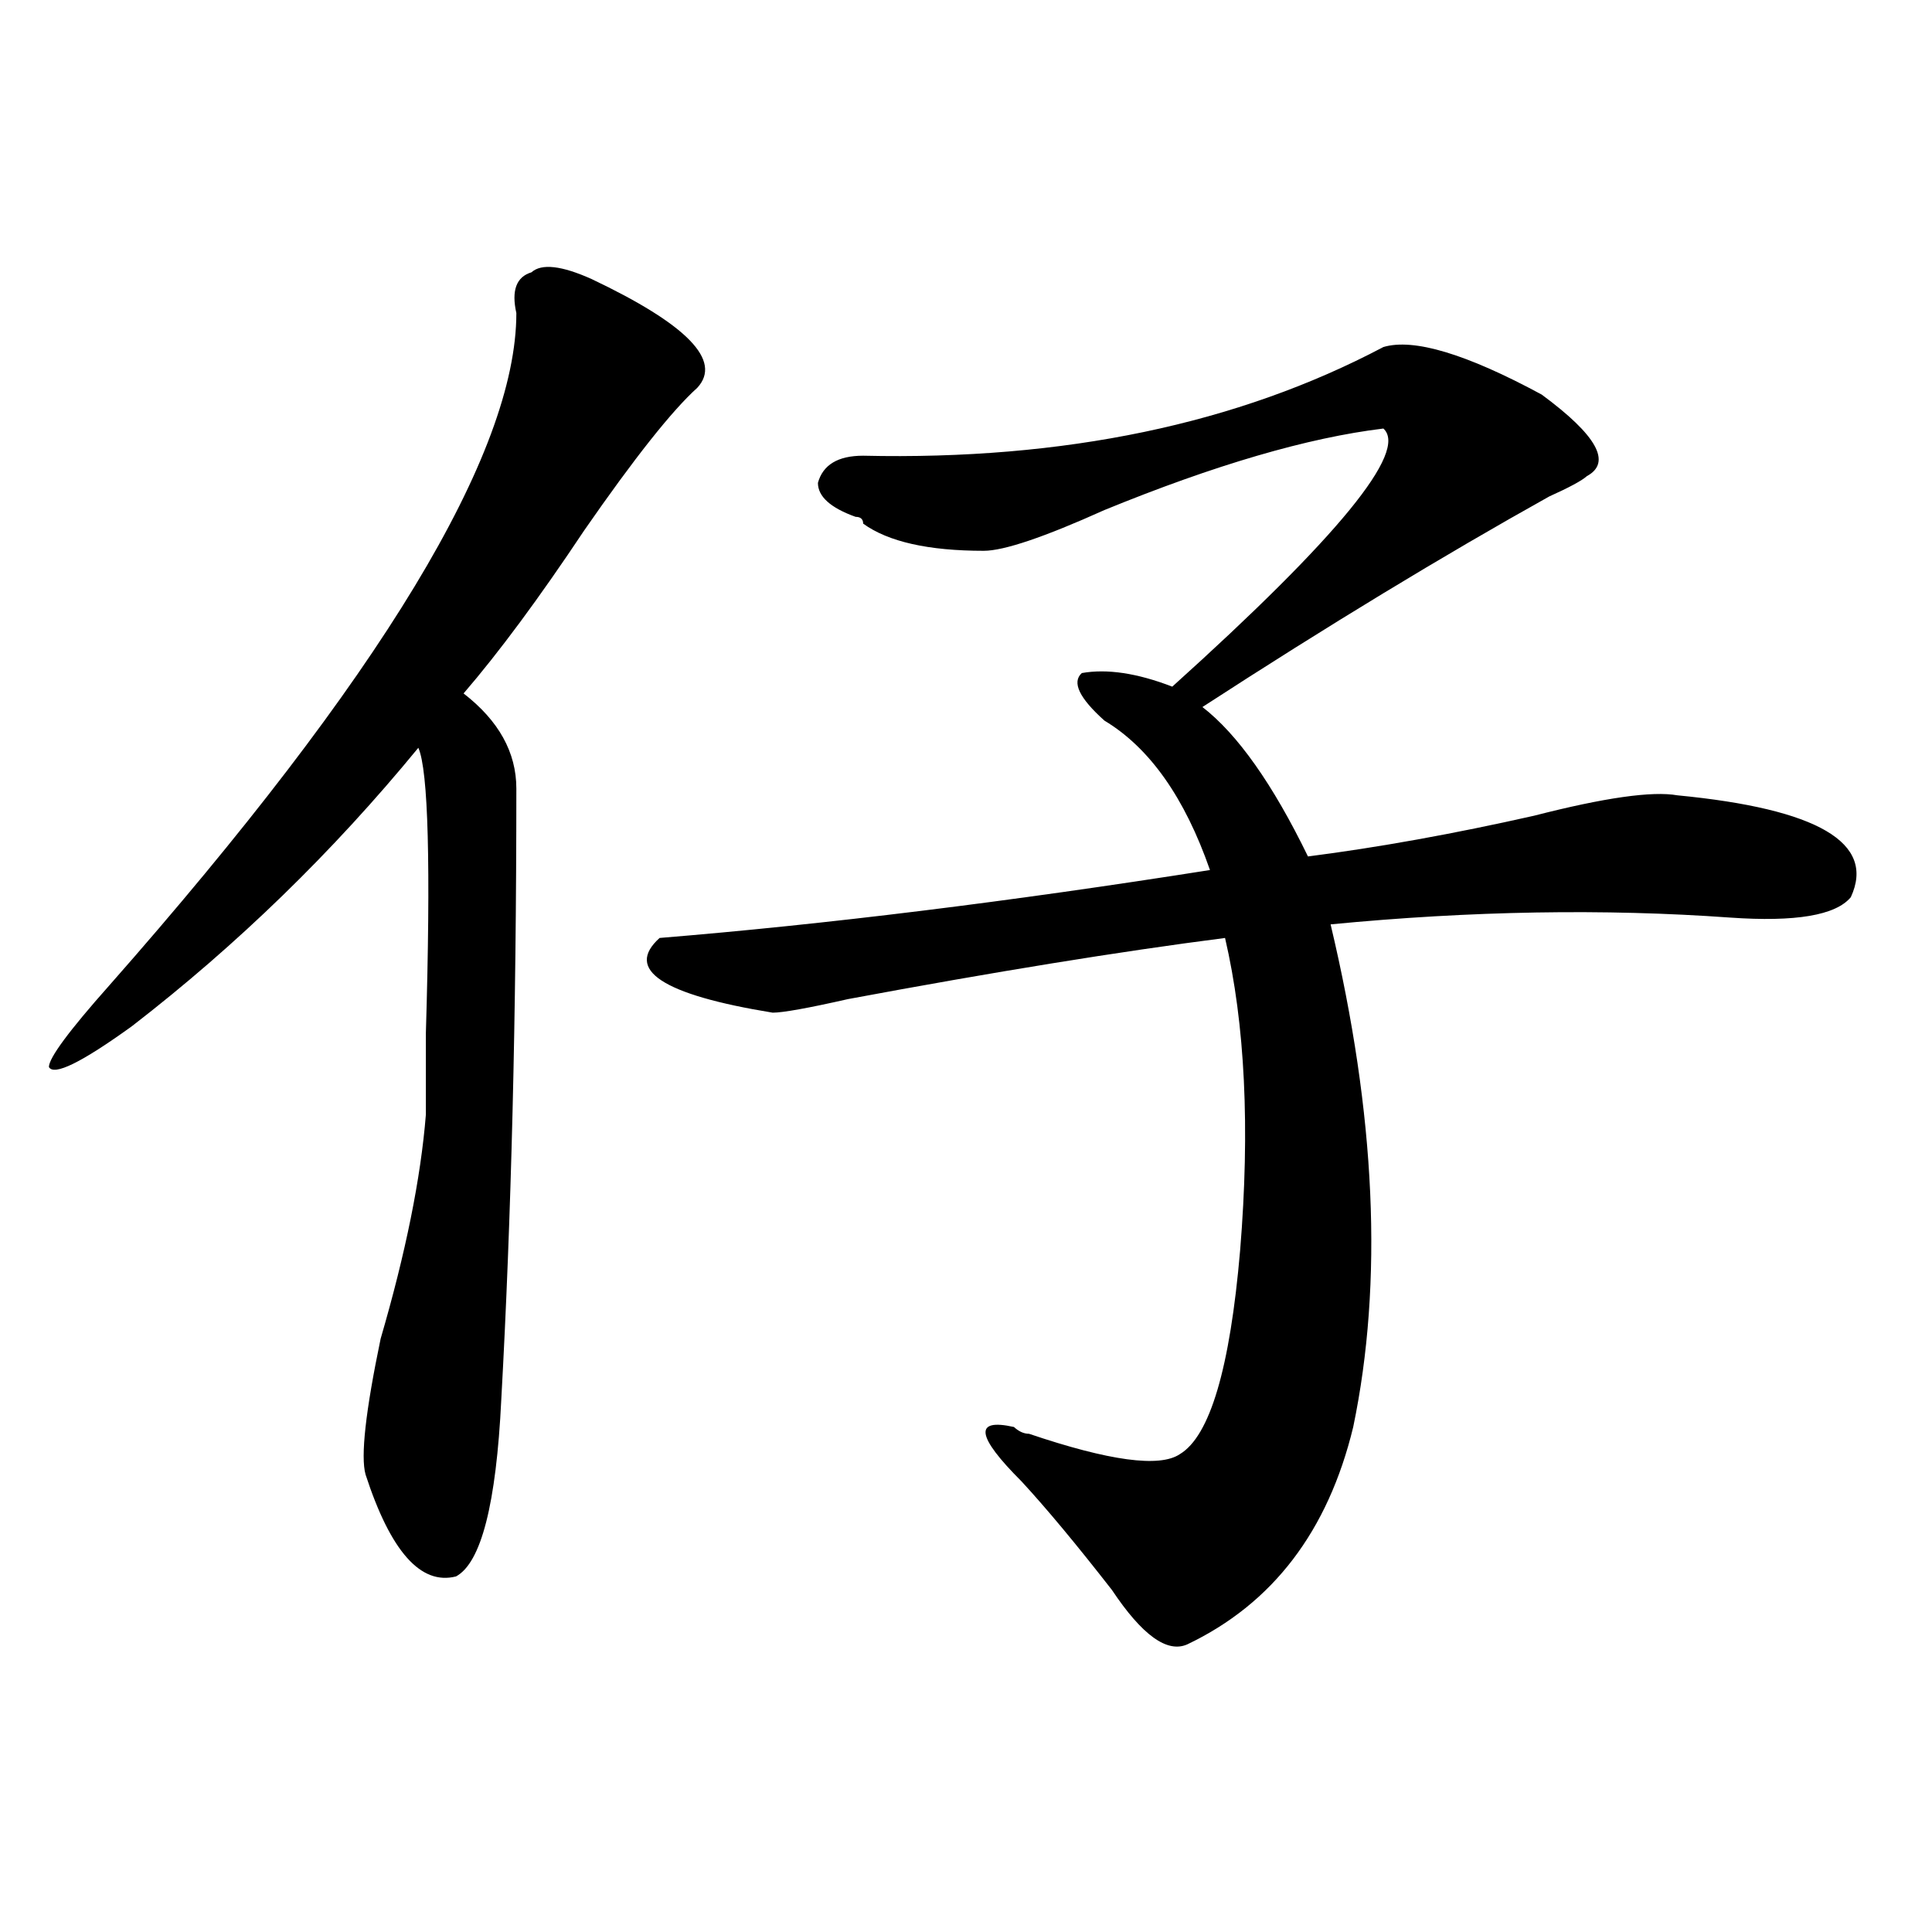 <?xml version="1.0" encoding="utf-8"?>
<!-- Generator: Adobe Illustrator 16.0.0, SVG Export Plug-In . SVG Version: 6.00 Build 0)  -->
<!DOCTYPE svg PUBLIC "-//W3C//DTD SVG 1.1//EN" "http://www.w3.org/Graphics/SVG/1.1/DTD/svg11.dtd">
<svg version="1.1" id="图层_1" xmlns="http://www.w3.org/2000/svg" xmlns:xlink="http://www.w3.org/1999/xlink" x="0px" y="0px"
	 width="1000px" height="1000px" viewBox="0 0 1000 1000" enable-background="new 0 0 1000 1000" xml:space="preserve">
<path d="M306.285,144.469c49.39,23.456,67.62,42.188,54.633,56.25c-13.048,11.755-32.56,36.364-58.535,73.828
	c-23.414,35.156-44.267,63.281-62.438,84.375c18.171,14.063,27.316,30.487,27.316,49.219c0,117.224-2.622,222.692-7.805,316.406
	c-2.622,53.942-10.427,84.375-23.414,91.406c-18.231,4.669-33.841-12.854-46.828-52.734c-2.622-9.339,0-32.794,7.805-70.313
	c12.987-44.495,20.792-83.167,23.414-116.016c0-7.031,0-21.094,0-42.188c2.562-86.683,1.28-135.901-3.902-147.656
	C172.265,440.989,122.875,489,68.242,531.188c-26.036,18.786-40.364,25.817-42.926,21.094c0-4.669,10.366-18.731,31.219-42.188
	C197.02,350.737,267.262,234.722,267.262,162.047c-2.622-11.701,0-18.732,7.805-21.094
	C280.249,136.284,290.676,137.438,306.285,144.469z M716.031,179.625c15.609-4.669,42.926,3.516,81.949,24.609
	c28.597,21.094,36.401,35.156,23.414,42.188c-2.622,2.362-9.146,5.878-19.512,10.547c-54.633,30.487-114.509,66.797-179.508,108.984
	c18.171,14.063,36.401,39.88,54.633,77.344c36.401-4.669,75.425-11.7,117.07-21.094c36.401-9.339,61.097-12.854,74.145-10.547
	c72.804,7.031,102.741,24.609,89.754,52.734c-7.805,9.394-28.657,12.909-62.438,10.547c-65.06-4.669-134.021-3.516-206.824,3.516
	c23.414,98.438,27.316,185.175,11.707,260.156c-13.048,53.942-41.646,91.406-85.852,112.5c-10.427,4.669-23.414-4.725-39.023-28.125
	c-18.231-23.401-33.841-42.188-46.828-56.25c-23.414-23.401-24.755-32.794-3.902-28.125c2.562,2.362,5.183,3.516,7.805,3.516
	c41.585,14.063,67.62,17.578,78.047,10.547c15.609-9.339,25.976-44.495,31.219-105.469c5.183-63.281,2.562-117.169-7.805-161.719
	c-54.633,7.031-119.692,17.578-195.117,31.641c-20.853,4.724-33.841,7.031-39.023,7.031c-57.255-9.339-76.767-22.247-58.535-38.672
	c85.852-7.031,180.788-18.731,284.871-35.156c-13.048-37.464-31.219-63.281-54.633-77.344c-13.048-11.7-16.95-19.886-11.707-24.609
	c12.987-2.308,28.597,0,46.828,7.031c85.852-77.344,122.253-121.839,109.266-133.594c-39.023,4.724-87.192,18.786-144.387,42.188
	c-31.219,14.063-52.071,21.094-62.438,21.094c-28.657,0-49.45-4.669-62.438-14.063c0-2.308-1.341-3.516-3.902-3.516
	c-13.048-4.669-19.512-10.547-19.512-17.578c2.562-9.339,10.366-14.063,23.414-14.063
	C550.792,238.237,640.546,219.505,716.031,179.625z"/>
</svg>
